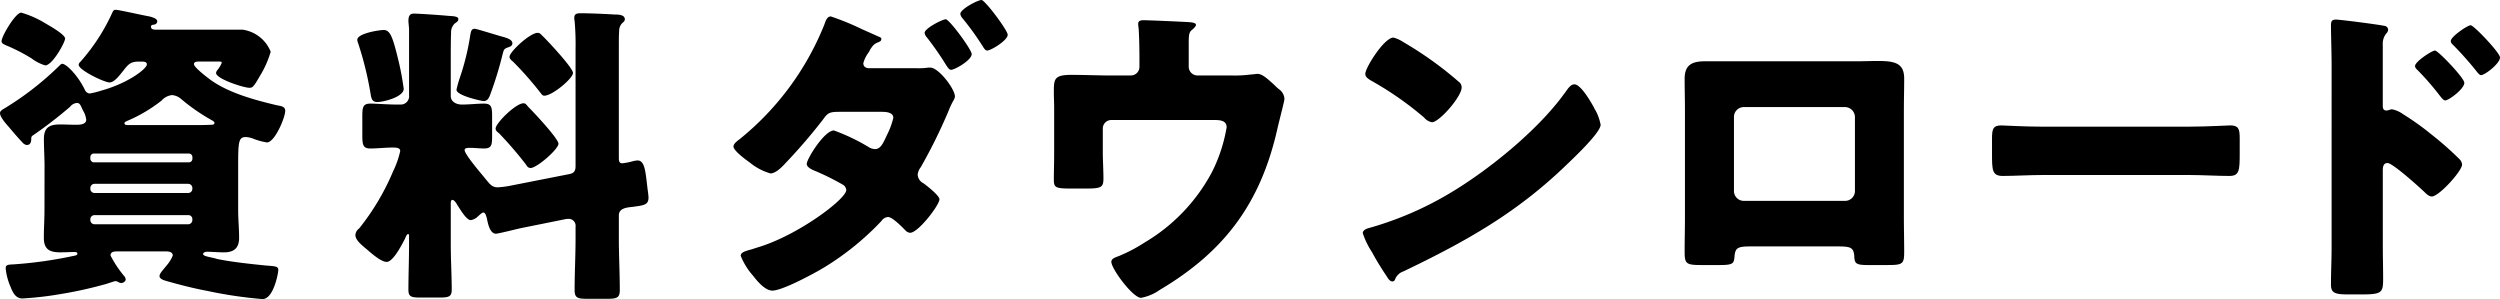 <svg xmlns="http://www.w3.org/2000/svg" width="283.016" height="33.863" viewBox="0 0 283.016 33.863">
  <g id="アートワーク_53" data-name="アートワーク 53" transform="translate(174.091 20.831)">
    <g id="レイヤー_2" data-name="レイヤー 2" transform="translate(-174.091 -20.831)">
      <g id="Group_26572" data-name="Group 26572">
        <g id="Group_26571" data-name="Group 26571">
          <path id="Path_192116" data-name="Path 192116" d="M5.042,19.807c0-1.037-.072-2.038-.072-3.075,0-1.324.644-1.645,1.824-1.645.643,0,1.252.035,1.86.035.393,0,1.108-.035,1.108-.572A2.558,2.558,0,0,0,9.4,13.513c-.322-.68-.357-.858-.714-.858a1.087,1.087,0,0,0-.751.429,48.719,48.719,0,0,1-3.969,3.075c-.358.25-.429.25-.429.572,0,.358-.107.679-.5.679A.709.709,0,0,1,2.61,17.2c-.537-.572-1.073-1.18-1.573-1.789C.714,15.05,0,14.263,0,13.8c0-.214.214-.358.393-.464A34.088,34.088,0,0,0,6.758,8.4c.072-.072.179-.179.286-.179.465,0,1.788,1.323,2.575,2.968a.666.666,0,0,0,.536.394,9.636,9.636,0,0,0,1.287-.322c3.112-.858,5.186-2.5,5.186-2.968,0-.322-.358-.322-.608-.322h-.358c-.894,0-1.18.358-1.681,1-.358.429-1,1.359-1.574,1.359-.608,0-3.5-1.4-3.5-2a.482.482,0,0,1,.179-.322A21.99,21.99,0,0,0,12.73,2.391c.072-.143.143-.286.358-.286.358,0,3.147.644,3.826.751.251.072.894.215.894.572a.415.415,0,0,1-.393.358c-.179.035-.322.035-.322.25,0,.322.393.322.643.322h9.727a4.014,4.014,0,0,1,3.182,2.5,11.342,11.342,0,0,1-1.252,2.789c-.715,1.252-.822,1.287-1.18,1.287-.608,0-3.755-1-3.755-1.681a.677.677,0,0,1,.179-.357,3.045,3.045,0,0,0,.465-.787c0-.143-.107-.143-.394-.143H22.528c-.179,0-.572,0-.572.286,0,.358,1.323,1.359,1.644,1.61,2.074,1.609,5.149,2.431,7.689,3.039.536.107,1,.143,1,.644,0,.751-1.179,3.576-2.074,3.576a7.47,7.47,0,0,1-1.466-.393,2.711,2.711,0,0,0-.929-.215c-.822,0-.858.572-.858,3.29v5.006c0,1.037.107,2.074.107,3.112,0,1.18-.608,1.645-1.716,1.645-.5,0-1.68-.072-1.895-.072-.143,0-.465.072-.465.25,0,.251.608.322,1.359.5a3.057,3.057,0,0,0,.608.143c1.431.286,3.79.537,5.257.679,1.037.072,1.287.107,1.287.5,0,.358-.537,3.29-1.788,3.29a49.038,49.038,0,0,1-6.258-.929c-1.537-.286-3.075-.68-4.578-1.109-.25-.071-.822-.215-.822-.572,0-.286.394-.679.644-1,.036-.036.107-.143.178-.215a3.987,3.987,0,0,0,.68-1.109c0-.393-.429-.464-.716-.464H13.3c-.322,0-.787,0-.787.464a12.29,12.29,0,0,0,1.573,2.361.631.631,0,0,1,.143.357c0,.179-.25.394-.5.394a.5.5,0,0,1-.322-.108,1.153,1.153,0,0,0-.322-.107c-.143,0-1.108.358-1.323.393a45.811,45.811,0,0,1-4.9,1.073,37.343,37.343,0,0,1-4.326.5c-.787,0-1.108-.716-1.359-1.359a6.889,6.889,0,0,1-.535-2.039c0-.429.25-.429.929-.464a47.279,47.279,0,0,0,6.795-.966c.214-.036.393-.072.393-.251s-.25-.179-.358-.179c-.5,0-1.037.036-1.538.036-1.144,0-1.9-.251-1.9-1.645,0-1.037.072-2.074.072-3.112ZM2.4,2.427a10.985,10.985,0,0,1,2.682,1.18c.429.251,2.288,1.287,2.288,1.752,0,.429-1.431,3.04-2.253,3.04a4.827,4.827,0,0,1-1.537-.787A20.674,20.674,0,0,0,.644,6.11C.429,6,.178,5.932.178,5.645.178,5.109,1.752,2.427,2.4,2.427Zm18.953,16.95a.406.406,0,0,0,.429-.393v-.214a.406.406,0,0,0-.429-.393H10.62a.4.4,0,0,0-.393.393v.214a.423.423,0,0,0,.393.393ZM10.692,21.808a.474.474,0,0,0-.465.465v.107a.473.473,0,0,0,.465.465H21.313a.473.473,0,0,0,.464-.465v-.107a.474.474,0,0,0-.464-.465Zm0,3.54a.473.473,0,0,0-.465.465v.107a.473.473,0,0,0,.465.465H21.313a.474.474,0,0,0,.464-.465v-.107a.451.451,0,0,0-.464-.465ZM21.92,15.158c.643,0,1.287,0,1.967-.036.143,0,.393,0,.393-.214,0-.107-.107-.179-.215-.251a21.958,21.958,0,0,1-3.576-2.467,1.8,1.8,0,0,0-1-.429,1.811,1.811,0,0,0-1.18.608,16.993,16.993,0,0,1-3.933,2.324c-.215.107-.286.143-.286.25,0,.215.214.215.536.215Z" transform="translate(0 -0.997)"/>
          <path id="Path_192117" data-name="Path 192117" d="M100.656,21.054c.537-.107.68-.393.68-.894V7a31.2,31.2,0,0,0-.107-3.29,1.213,1.213,0,0,1-.036-.357c0-.465.357-.5.715-.5,1.145,0,2.682.071,3.862.143.358,0,1.144,0,1.144.537,0,.215-.178.322-.358.5a1.337,1.337,0,0,0-.286.894c-.035.393-.035,1.073-.035,1.788V19.266c0,.537.214.572.393.572a7.8,7.8,0,0,0,1.252-.25,2.418,2.418,0,0,1,.465-.072c.68,0,.858.787,1.037,2.324l.107.93a9.1,9.1,0,0,1,.107.929c0,.858-.5.894-1.823,1.073-.644.072-1.537.143-1.537.966v2.575c0,1.967.107,3.934.107,5.9,0,.858-.358.965-1.431.965h-2.217c-1.073,0-1.466-.072-1.466-.965,0-1.967.107-3.934.107-5.9V27.026a.784.784,0,0,0-.859-.895,1.8,1.8,0,0,0-.322.036L95.042,27.2c-.465.107-2.468.608-2.717.608-.716,0-.93-1.252-1.038-1.789-.071-.178-.143-.608-.393-.608-.179,0-.5.358-.644.465a1.379,1.379,0,0,1-.787.393c-.5,0-1.252-1.323-1.537-1.752-.072-.143-.322-.537-.537-.537-.143,0-.179.214-.179.322V29.1c0,1.681.107,3.362.107,5.078,0,.787-.393.858-1.431.858H83.814c-1.038,0-1.4-.072-1.4-.858,0-1.681.072-3.4.072-5.078V28.063c0-.072,0-.215-.107-.215-.143,0-.251.286-.358.537C81.7,28.993,80.7,31,79.951,31c-.644,0-1.752-1-2.217-1.395-.5-.429-1.323-1.037-1.323-1.645a1.016,1.016,0,0,1,.43-.751A27.213,27.213,0,0,0,80.7,20.7a9.989,9.989,0,0,0,.787-2.253c0-.358-.43-.393-.822-.393-.859,0-1.752.107-2.575.107s-.894-.43-.894-1.537V14.546c0-1.074.071-1.467.93-1.467.714,0,1.823.107,3.039.107h.357a.94.94,0,0,0,.966-1.037V4.712c0-.286-.072-.751-.072-1,0-.464.107-.822.609-.822.535,0,3.146.178,3.826.25.5.036,1.216.036,1.216.358s-.251.358-.465.572a1.351,1.351,0,0,0-.358.965c-.036,1.037-.036,2.074-.036,3.111v4.076c0,.68.68.966,1.252.966.859,0,1.717-.107,2.5-.107.822,0,.929.358.929,1.359V16.8c0,.966-.071,1.359-.894,1.359-.536,0-1.108-.072-1.645-.072-.178,0-.572,0-.572.251,0,.429,1.431,2.146,2.182,3.039.143.179.25.322.321.393.358.43.608.787,1.252.787a9.988,9.988,0,0,0,1.394-.178ZM79.629,4.748c.751,0,1.038.93,1.645,3.4a31.9,31.9,0,0,1,.608,3.254c0,.93-2.289,1.5-3,1.5-.68,0-.68-.572-.787-1.145A37.516,37.516,0,0,0,76.7,6.178a.852.852,0,0,1-.072-.322C76.625,5.141,79.058,4.748,79.629,4.748Zm13.41.751c.358.107,1.145.286,1.145.751,0,.286-.251.393-.5.465-.465.178-.465.25-.608.787a41.642,41.642,0,0,1-1.395,4.542c-.143.393-.322.75-.751.75-.179,0-3.075-.608-3.075-1.287a14.117,14.117,0,0,1,.393-1.394,27.558,27.558,0,0,0,1.18-4.863c.072-.322.107-.643.5-.643C90.107,4.605,92.61,5.392,93.039,5.5Zm3,8.01c.572.572,3.362,3.54,3.362,4.112,0,.608-2.432,2.754-3.183,2.754a.592.592,0,0,1-.465-.358,43.369,43.369,0,0,0-3.075-3.576c-.178-.143-.393-.286-.393-.536,0-.609,2.289-2.861,3.147-2.861C95.721,13.044,95.757,13.223,96.043,13.509Zm1.716-7.938c.537.536,3.29,3.469,3.29,4.04,0,.609-2.325,2.575-3.254,2.575-.178,0-.286-.143-.393-.286a38.034,38.034,0,0,0-3.146-3.576c-.178-.143-.393-.322-.393-.537,0-.572,2.324-2.718,3.183-2.718C97.331,5.07,97.4,5.249,97.759,5.571Z" transform="translate(-36.179 -1.351)"/>
          <path id="Path_192118" data-name="Path 192118" d="M178.489,7.724a7.76,7.76,0,0,0,1.287-.072h.215c.93,0,2.789,2.4,2.789,3.29a1.136,1.136,0,0,1-.107.322,9.379,9.379,0,0,0-.644,1.359,60.289,60.289,0,0,1-3.111,6.293,1.642,1.642,0,0,0-.357.858,1.156,1.156,0,0,0,.643.966c.393.286,1.823,1.395,1.823,1.823,0,.644-2.4,3.791-3.326,3.791a.858.858,0,0,1-.572-.322c-.358-.357-1.431-1.466-1.931-1.466a1.014,1.014,0,0,0-.751.465,31.211,31.211,0,0,1-6.437,5.221c-1.108.679-4.756,2.646-5.9,2.646-.822,0-1.716-1.073-2.181-1.681a7.724,7.724,0,0,1-1.4-2.252c0-.393.465-.537,1.288-.751.178-.072.357-.107.536-.179,4.578-1.323,10.12-5.507,10.12-6.508a.75.75,0,0,0-.429-.644,28.11,28.11,0,0,0-2.933-1.466c-.357-.143-1.108-.43-1.108-.858,0-.572,2-3.79,3.076-3.79a22.493,22.493,0,0,1,3.9,1.859,1.442,1.442,0,0,0,.751.251c.643,0,.93-.679,1.359-1.609a8.47,8.47,0,0,0,.714-1.931c0-.608-.787-.679-1.252-.679h-4.863c-.966,0-1.287.072-1.752.751a62.433,62.433,0,0,1-4.255,4.97c-.393.43-1.145,1.252-1.789,1.252a6.552,6.552,0,0,1-2.36-1.252c-.965-.679-1.823-1.431-1.823-1.788,0-.322.393-.609.679-.823a31.9,31.9,0,0,0,9.619-13.017c.108-.322.286-.894.716-.894A29.945,29.945,0,0,1,172.3,3.325c.894.393,1.681.751,1.931.858.107.036.215.107.215.215,0,.178-.036.25-.358.393-.5.178-.643.429-.929.858a1.45,1.45,0,0,1-.179.322,3.585,3.585,0,0,0-.572,1.18c0,.429.322.572.679.572Zm6.187-1.609c0,.715-1.931,1.788-2.324,1.788-.251,0-.394-.251-.859-1-.572-.894-1.252-1.86-1.9-2.682a.959.959,0,0,1-.25-.5c0-.5,2-1.537,2.4-1.537S184.675,5.614,184.675,6.115Zm4.076-2.181c0,.643-1.9,1.788-2.324,1.788-.215,0-.358-.25-.537-.537a31.212,31.212,0,0,0-2.252-3.111.95.95,0,0,1-.25-.5c0-.536,1.967-1.573,2.4-1.573C186.177,0,188.752,3.433,188.752,3.934Z" transform="translate(-74.674)"/>
          <path id="Path_192119" data-name="Path 192119" d="M235.31,10.6a.969.969,0,0,0,.966-1V8.387c0-.68-.036-2.682-.107-3.254a1.921,1.921,0,0,1-.036-.393c0-.358.357-.393.608-.393.5,0,3.863.143,5.078.214.643.036.858.143.858.322,0,.143-.286.43-.429.537-.357.286-.393.537-.393,1.609V9.6a.992.992,0,0,0,.966,1h3.826a13.666,13.666,0,0,0,2.216-.107c.215,0,.573-.071.787-.071.536,0,1.144.572,1.895,1.252a6.582,6.582,0,0,0,.5.464,1.416,1.416,0,0,1,.644,1.145c0,.214-.714,2.933-.822,3.469-1.9,8.3-5.936,13.767-13.3,18.13a5.346,5.346,0,0,1-2.11.894c-.93,0-3.362-3.29-3.362-4.077,0-.322.322-.465.823-.643a17.7,17.7,0,0,0,2.932-1.538,20.322,20.322,0,0,0,7.652-8.01,17.713,17.713,0,0,0,1.645-5.042c0-.751-.715-.822-1.359-.822H233.093a.961.961,0,0,0-.965.966v2.61c0,1.036.072,2.038.072,3.075s-.322,1.109-2.217,1.109h-1.145c-2,0-2.252-.036-2.252-1,0-1,.035-1.967.035-2.933v-5.22c0-.572-.035-1.145-.035-1.717,0-1.5,0-2,1.967-2,1.574,0,3.111.071,4.684.071Z" transform="translate(-107.284 -2.058)"/>
          <path id="Path_192120" data-name="Path 192120" d="M319.116,15.878c.072.107.107.25.214.393a5.68,5.68,0,0,1,.608,1.681c0,.858-2.9,3.612-3.647,4.327-5.757,5.614-11.515,8.832-18.667,12.266a1.549,1.549,0,0,0-.966.929.31.31,0,0,1-.286.215c-.286,0-.5-.322-.643-.572a31.473,31.473,0,0,1-1.681-2.754,9.039,9.039,0,0,1-1.037-2.145c0-.322.393-.5.68-.572a37.657,37.657,0,0,0,9.154-3.934c4.4-2.61,9.905-7.081,12.909-11.192.072-.107.143-.179.214-.286.322-.465.609-.858,1-.858C317.686,13.375,318.794,15.306,319.116,15.878ZM297.589,8.583a40.809,40.809,0,0,1,6.293,4.506.764.764,0,0,1,.322.643c0,1.037-2.539,3.934-3.362,3.934a1.557,1.557,0,0,1-.894-.537,36.879,36.879,0,0,0-6.008-4.184c-.286-.178-.643-.393-.643-.75,0-.716,2.146-4.113,3.183-4.113A3.621,3.621,0,0,1,297.589,8.583Z" transform="translate(-138.736 -3.827)"/>
          <path id="Path_192121" data-name="Path 192121" d="M381.606,13.144c.93,0,1.752-.036,2.467-.036,1.967,0,3,.25,3,2,0,1.216-.036,2.4-.036,3.576V30.773c0,1.287.036,2.575.036,3.9,0,1.43-.143,1.537-1.931,1.537h-2.217c-1.359,0-1.466-.214-1.5-1-.072-1-.429-1.108-1.895-1.108H369.77c-1.466,0-1.824.107-1.9,1.108-.072.822-.143,1-1.681,1h-2.039c-1.788,0-1.931-.143-1.931-1.537,0-1.287.035-2.61.035-3.9V18.686c0-1.18-.035-2.36-.035-3.576,0-1.573.858-1.967,2.325-1.967Zm-12.695,5.185a1.115,1.115,0,0,0-1.109,1.109v8.4a1.115,1.115,0,0,0,1.109,1.108H380.39a1.114,1.114,0,0,0,1.108-1.108v-8.4a1.139,1.139,0,0,0-1.108-1.109Z" transform="translate(-171.507 -6.206)"/>
          <path id="Path_192122" data-name="Path 192122" d="M450.554,27.106c2.11,0,4.4-.143,4.72-.143.93,0,1.073.393,1.073,1.431v1.716c0,1.967-.036,2.575-1.18,2.575-1.395,0-3.039-.107-4.613-.107H434.1c-1.573,0-3.254.107-4.577.107-1.216,0-1.216-.68-1.216-2.575V28.465c0-1.073.107-1.5,1.037-1.5.5,0,2.5.143,4.756.143Z" transform="translate(-202.798 -12.767)"/>
          <path id="Path_192123" data-name="Path 192123" d="M507.054,29.887c0,1.18.036,2.36.036,3.576,0,1.609-.071,1.86-2.36,1.86h-1.645c-1.466,0-1.9-.179-1.9-1.109,0-1.43.072-2.825.072-4.255V9.325c0-1.252-.072-3.433-.072-4.434,0-.465.072-.679.573-.679.465,0,4.648.536,5.507.715a.457.457,0,0,1,.393.429.624.624,0,0,1-.214.429,1.863,1.863,0,0,0-.394,1.288v6.937c0,.179.036.5.43.5.178,0,.429-.143.608-.143a3.139,3.139,0,0,1,1.287.572,29.583,29.583,0,0,1,3.111,2.217,36.574,36.574,0,0,1,3.29,2.9.921.921,0,0,1,.25.572c0,.715-2.61,3.611-3.433,3.611-.322,0-.679-.358-.893-.572-.608-.572-3.54-3.218-4.112-3.218-.5,0-.537.5-.537.858Zm9.227-18.524c0,.715-1.789,2-2.147,2-.214,0-.429-.286-.572-.465a31.352,31.352,0,0,0-2.467-2.861c-.214-.214-.393-.357-.393-.572,0-.5,1.931-1.752,2.253-1.752C513.312,7.715,516.281,10.826,516.281,11.363Zm4.04-2.861c0,.679-1.716,2-2.145,2-.179,0-.394-.286-.536-.465a37.254,37.254,0,0,0-2.5-2.825c-.251-.251-.393-.358-.393-.572,0-.5,1.9-1.788,2.252-1.788S520.321,7.966,520.321,8.5Z" transform="translate(-237.304 -1.994)"/>
        </g>
      </g>
    </g>
  </g>
</svg>
